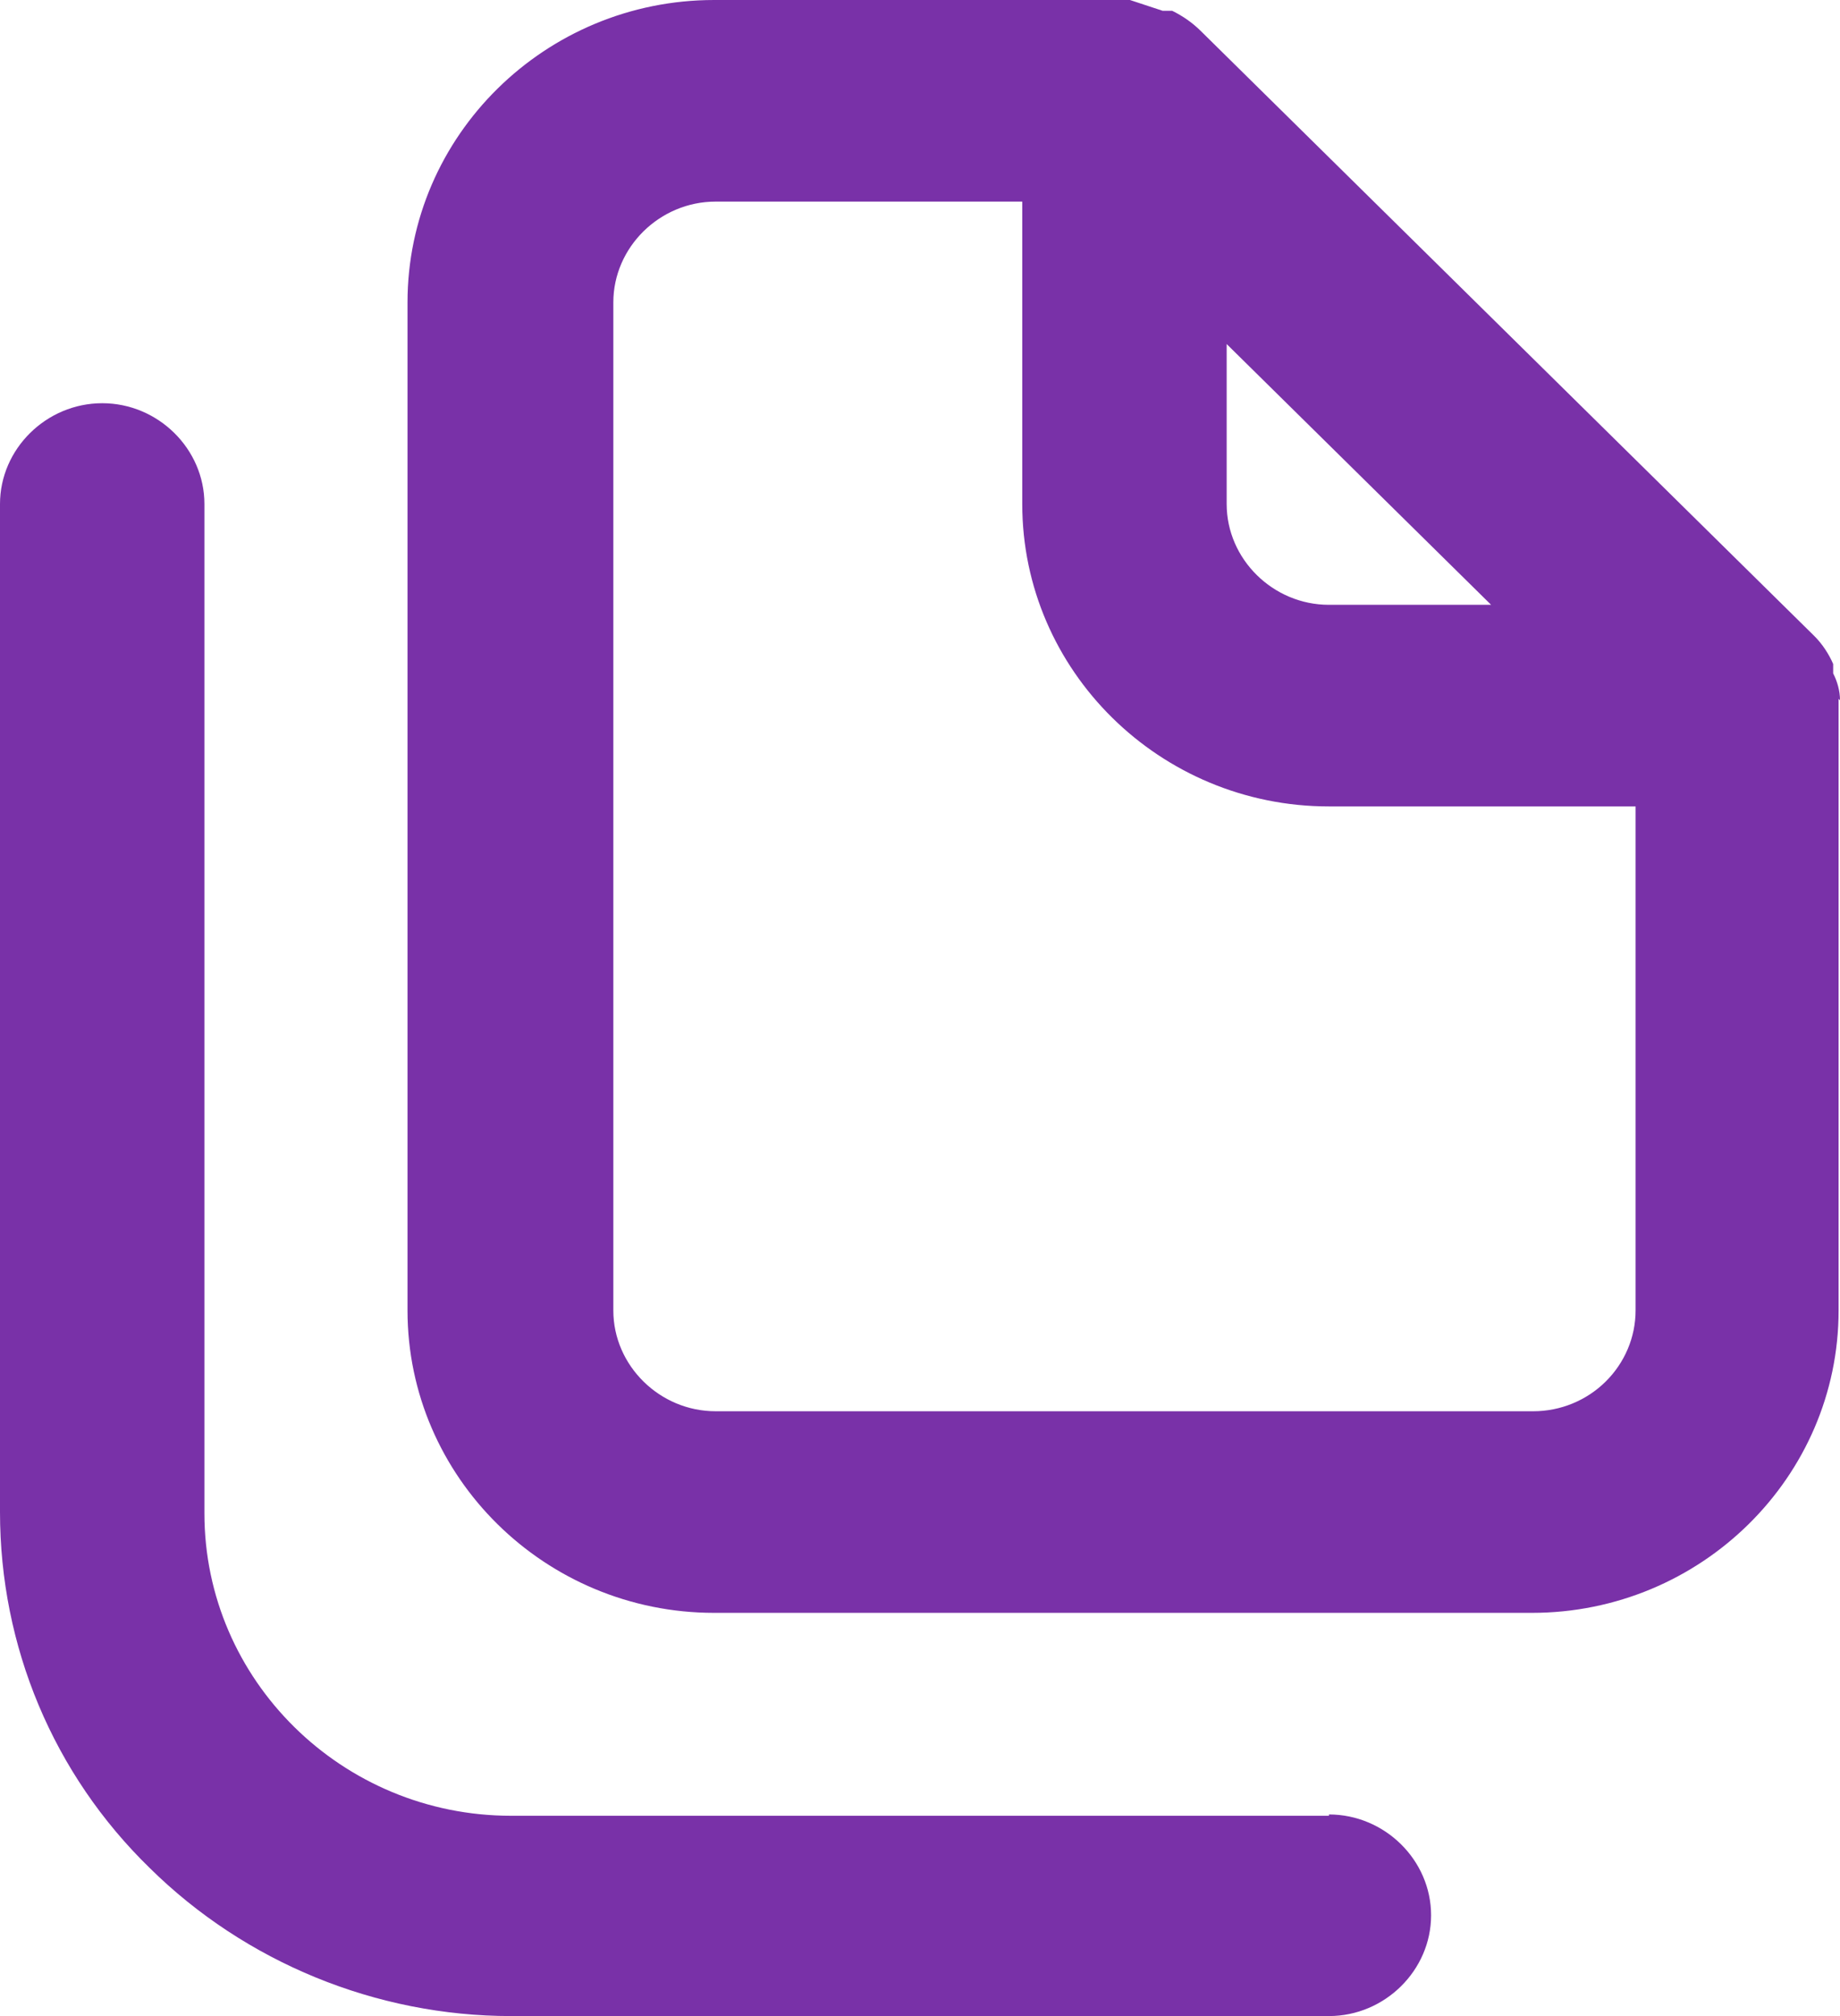 <svg width="21" height="23" viewBox="0 0 21 23" fill="none" xmlns="http://www.w3.org/2000/svg">
<path d="M18.667 14.95C18.667 15.257 18.542 15.548 18.324 15.763C18.107 15.977 17.811 16.1 17.5 16.1H8.167C7.529 16.1 7 15.579 7 14.95V3.45C7 2.821 7.529 2.3 8.167 2.3H11.667V5.75C11.667 7.651 13.238 9.2 15.167 9.2H18.667V14.95ZM14 3.925L17.018 6.9H15.167C14.529 6.9 14 6.379 14 5.75V3.925ZM21 7.989C21 7.881 20.969 7.774 20.922 7.682V7.575C20.876 7.467 20.798 7.345 20.704 7.253L13.704 0.353C13.611 0.261 13.502 0.184 13.378 0.123H13.269L12.896 0H8.151C6.222 0 4.651 1.549 4.651 3.45V14.95C4.651 16.851 6.222 18.4 8.151 18.4H17.484C19.413 18.4 20.984 16.851 20.984 14.95V7.973L21 7.989ZM15.167 20.715H5.833C3.904 20.715 2.333 19.167 2.333 17.265V5.75C2.333 5.121 1.804 4.6 1.167 4.6C0.529 4.6 0 5.121 0 5.75V17.25C0 18.783 0.607 20.24 1.711 21.313C2.8 22.387 4.293 23 5.833 23H15.167C15.804 23 16.333 22.479 16.333 21.85C16.333 21.221 15.804 20.7 15.167 20.7V20.715Z" fill="#7931A8"/>
</svg>
